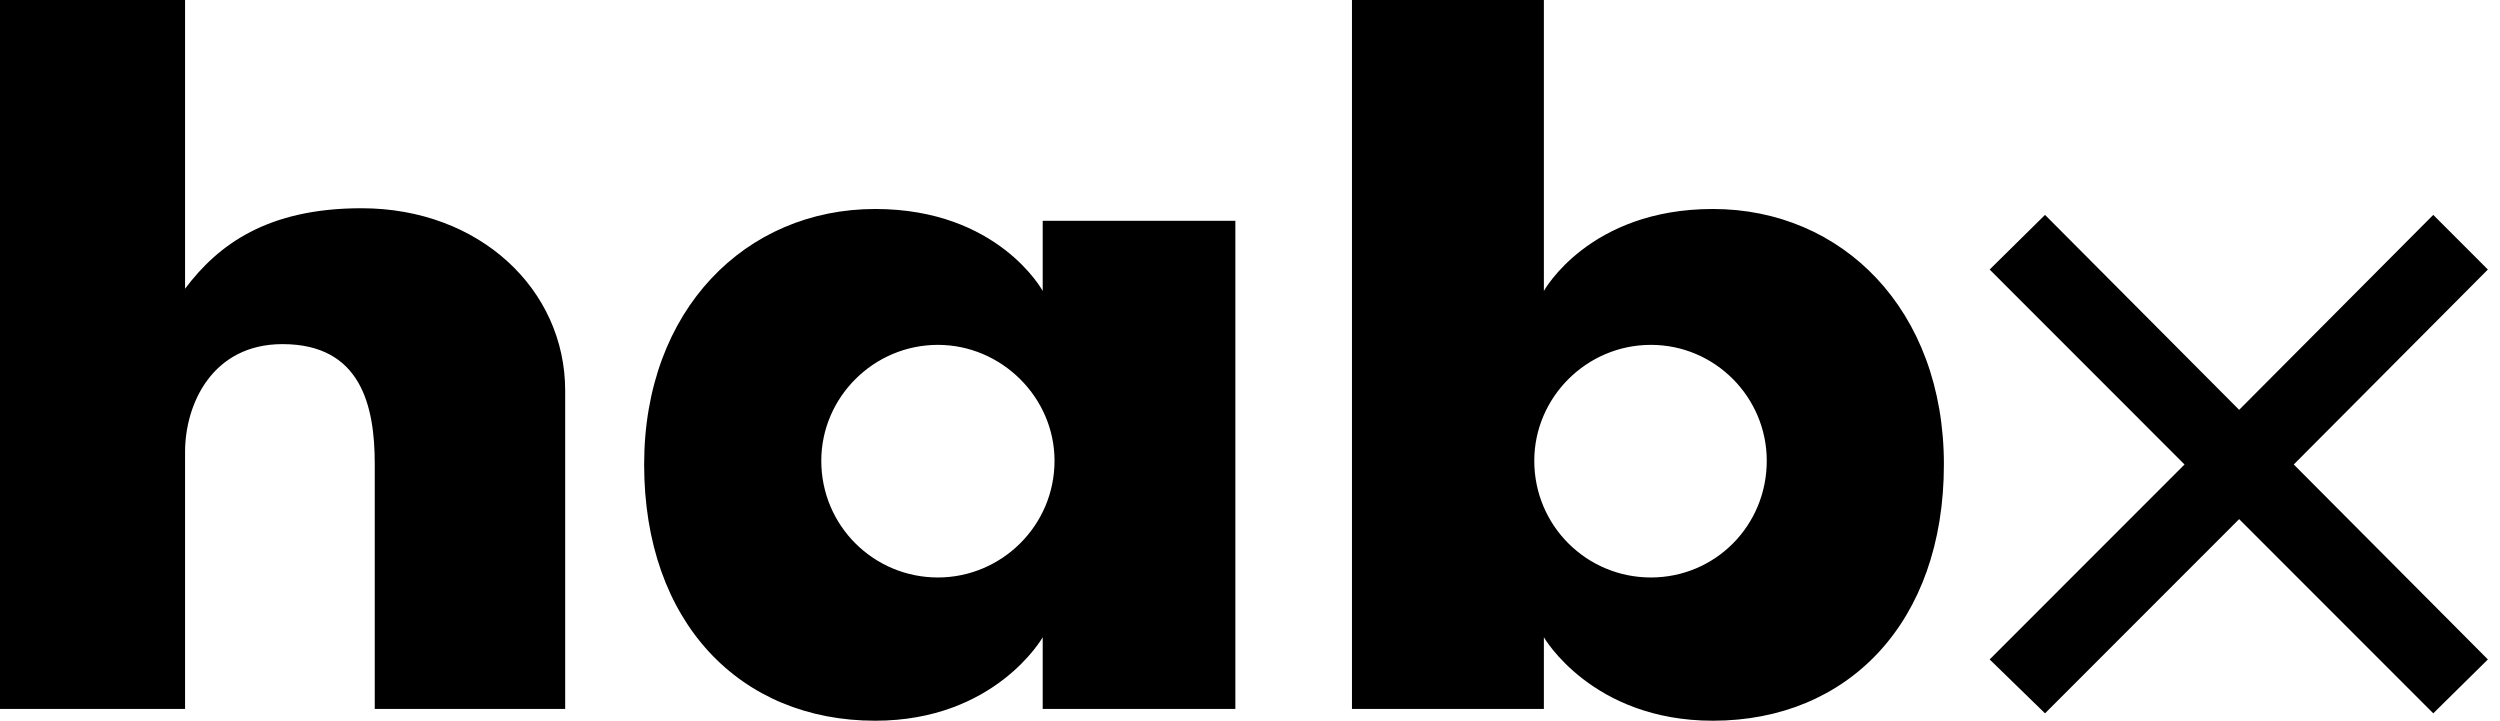 <svg width="111" height="32" viewBox="0 0 111 32" fill="none"
  xmlns="http://www.w3.org/2000/svg">
  <path fill-rule="evenodd" clip-rule="evenodd" d="M8.217 12.82C9.692 10.852 11.887 9.246 16.049 9.246C21.293 9.246 25.094 12.852 25.094 17.344V31.476H16.639V20.59C16.639 18 16.016 15.279 12.543 15.279C9.429 15.279 8.217 17.934 8.217 20.066V31.476H-0.205V0H8.217V12.82ZM68.548 12.918C68.548 12.918 70.547 9.279 76.052 9.279C81.787 9.279 86.309 13.738 86.309 20.623C86.309 27.639 82.049 32 76.052 32C70.678 32 68.548 28.295 68.548 28.295V31.476H60.027V0H68.548V12.918ZM28.6 20.623C28.6 13.738 33.123 9.279 38.858 9.279C44.33 9.279 46.296 12.918 46.296 12.918V9.803H54.85V31.476H46.296V28.295C46.296 28.295 44.199 32 38.858 32C32.861 32 28.6 27.639 28.6 20.623ZM90.799 9.541L99.418 18.197L108.037 9.541L110.462 11.967L101.843 20.623L110.462 29.279L108.037 31.672L99.418 23.049L90.799 31.672L88.341 29.279L96.993 20.623L88.341 11.967L90.799 9.541ZM36.465 20.459C36.465 23.344 38.792 25.64 41.643 25.64C44.462 25.64 46.821 23.344 46.821 20.459C46.821 17.64 44.462 15.312 41.643 15.312C38.792 15.312 36.465 17.64 36.465 20.459ZM68.122 20.459C68.122 23.344 70.448 25.64 73.299 25.64C76.15 25.64 78.444 23.344 78.444 20.459C78.444 17.64 76.15 15.312 73.299 15.312C70.448 15.312 68.122 17.64 68.122 20.459Z" fill="black"/>
</svg>
